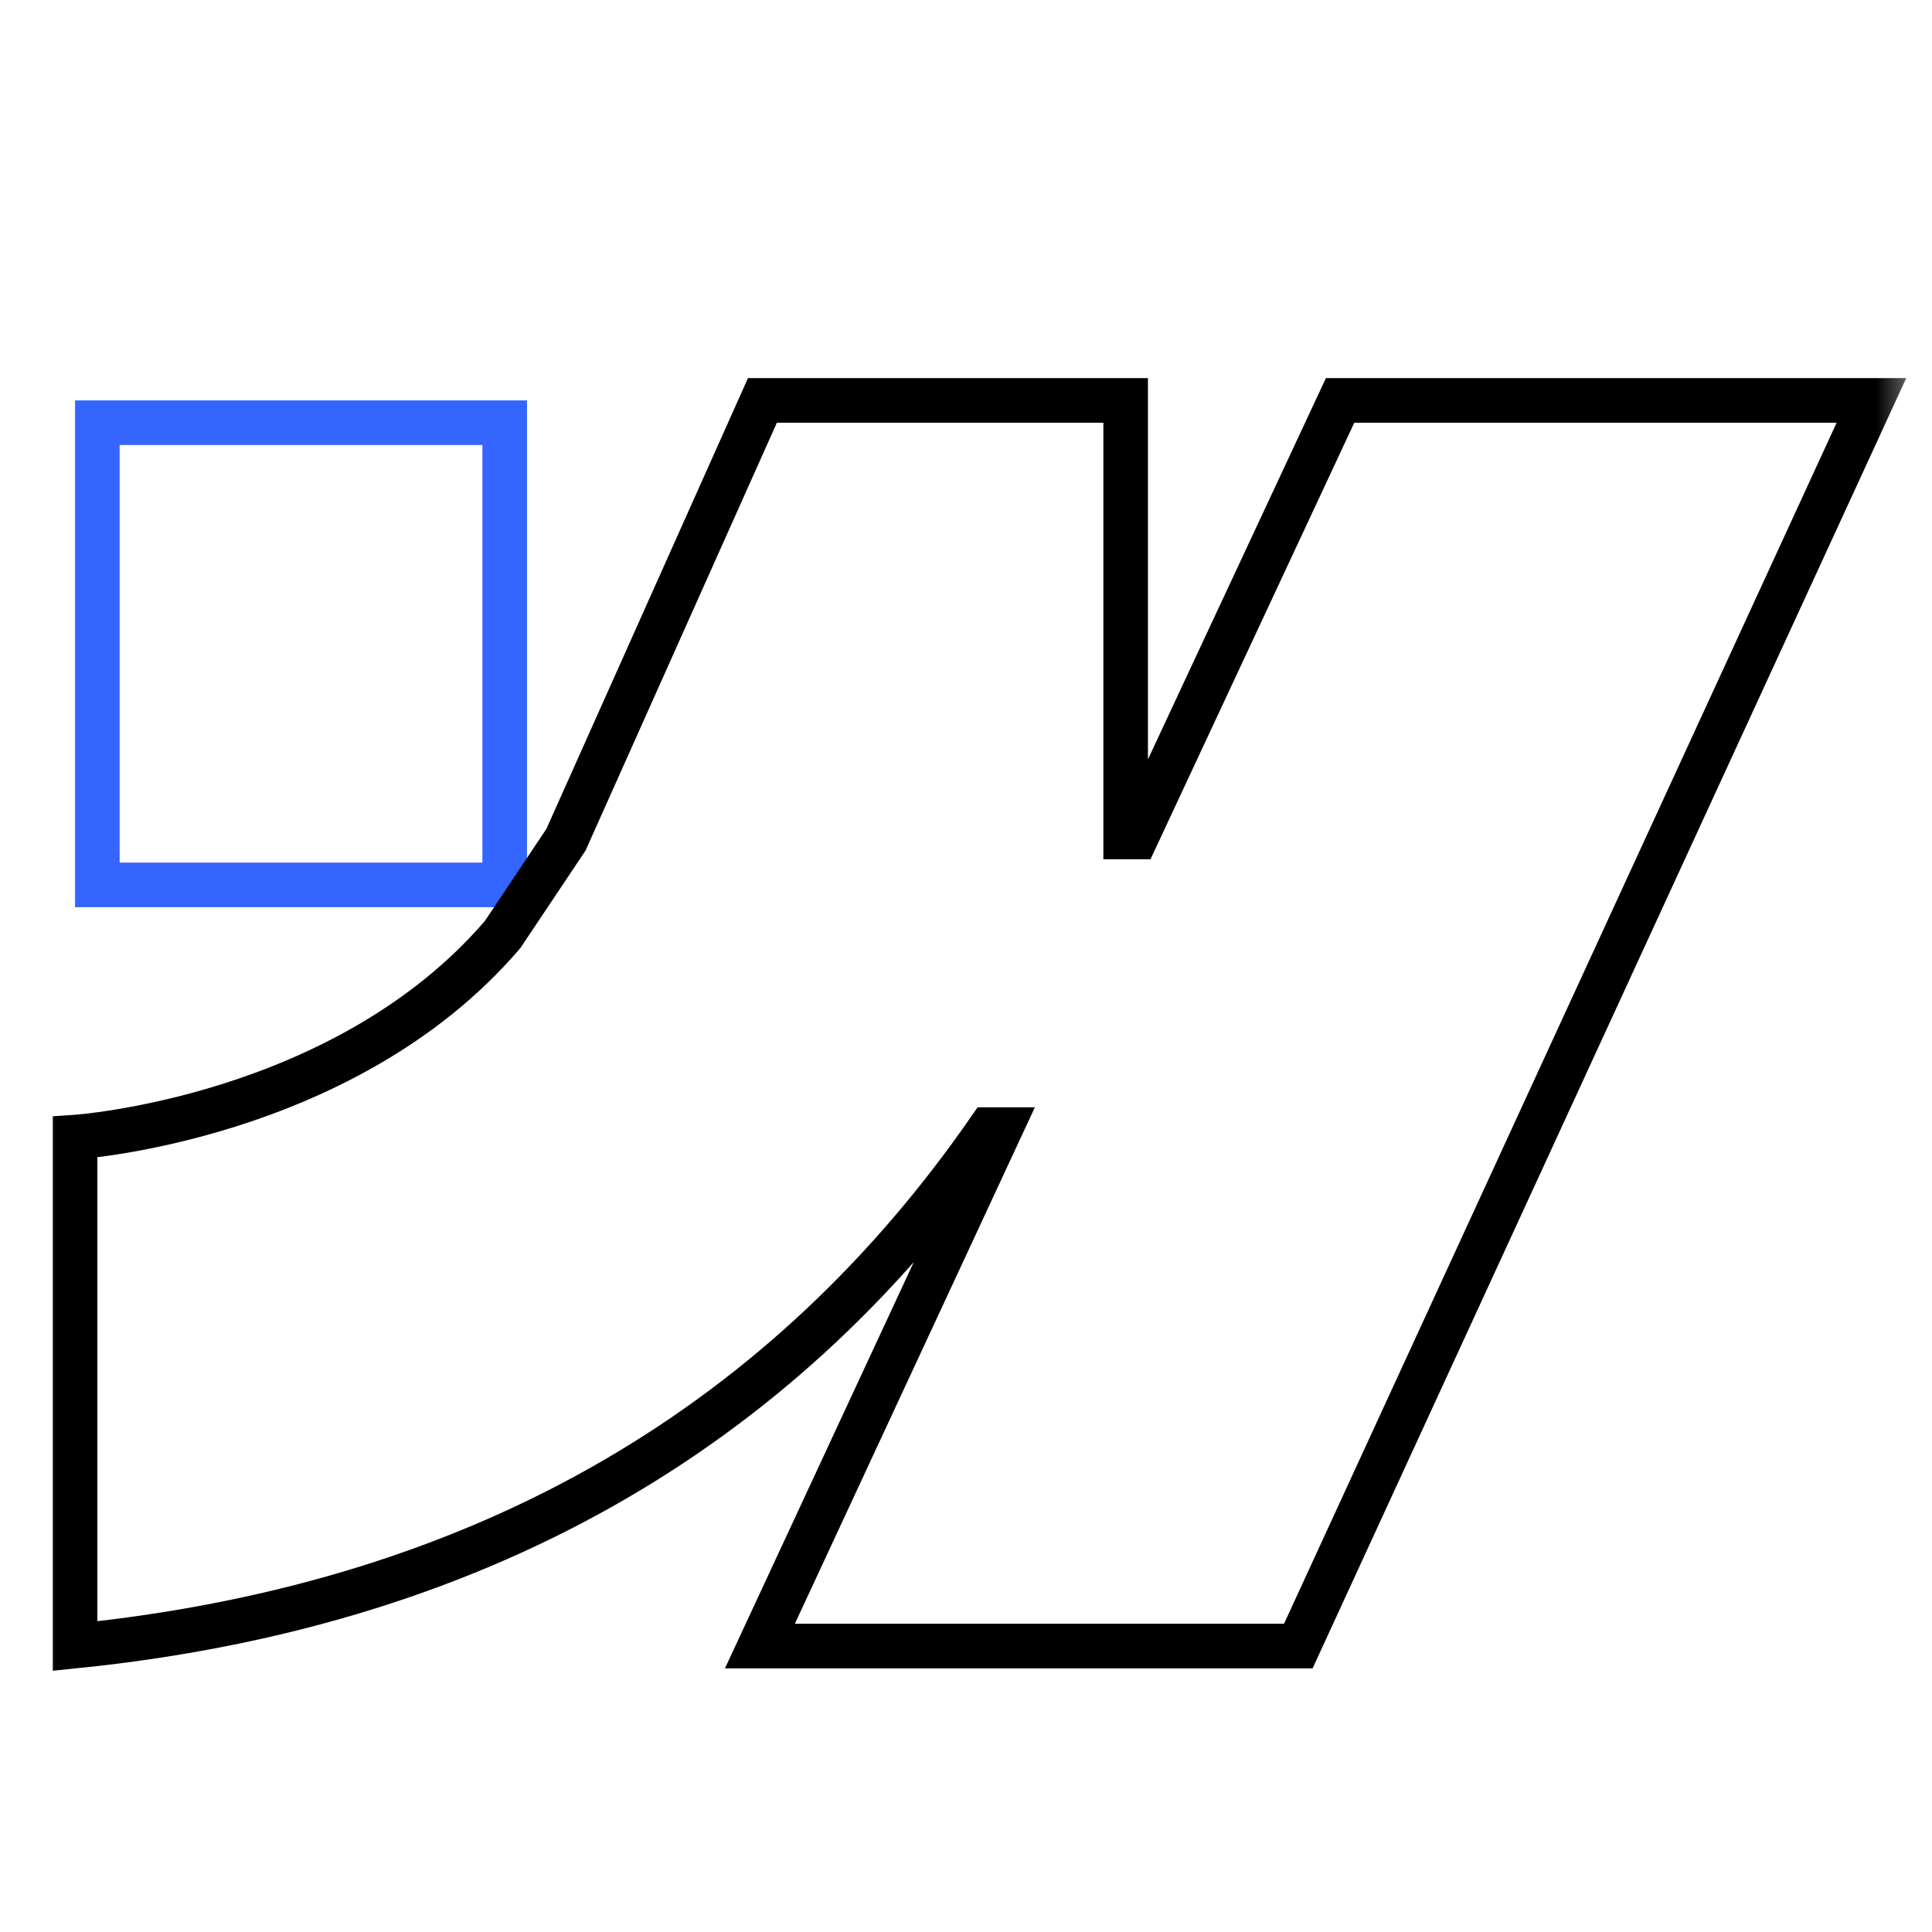 <svg width="52" height="52" viewBox="0 0 52 52" fill="none" xmlns="http://www.w3.org/2000/svg">
<mask id="mask0_2290_122" style="mask-type:alpha" maskUnits="userSpaceOnUse" x="0" y="0" width="52" height="52">
<rect x="0.836" y="0.367" width="50.719" height="50.719" fill="#D9D9D9"/>
</mask>
<g mask="url(#mask0_2290_122)">
<rect x="2.62" y="11.377" width="10.964" height="12.44" stroke="#3465FF" stroke-width="1.2"/>
<path d="M34.944 44.304L50.37 10.777H36.069L30.584 22.527H30.297V10.777H20.521L15.233 22.602L13.526 25.155C9.265 30.127 2.02 30.606 2.02 30.606V44.304C13.344 43.153 21.292 38.097 26.626 30.404H26.913L20.453 44.304H34.944Z" stroke="black" stroke-width="1.2"/>
</g>
</svg>
